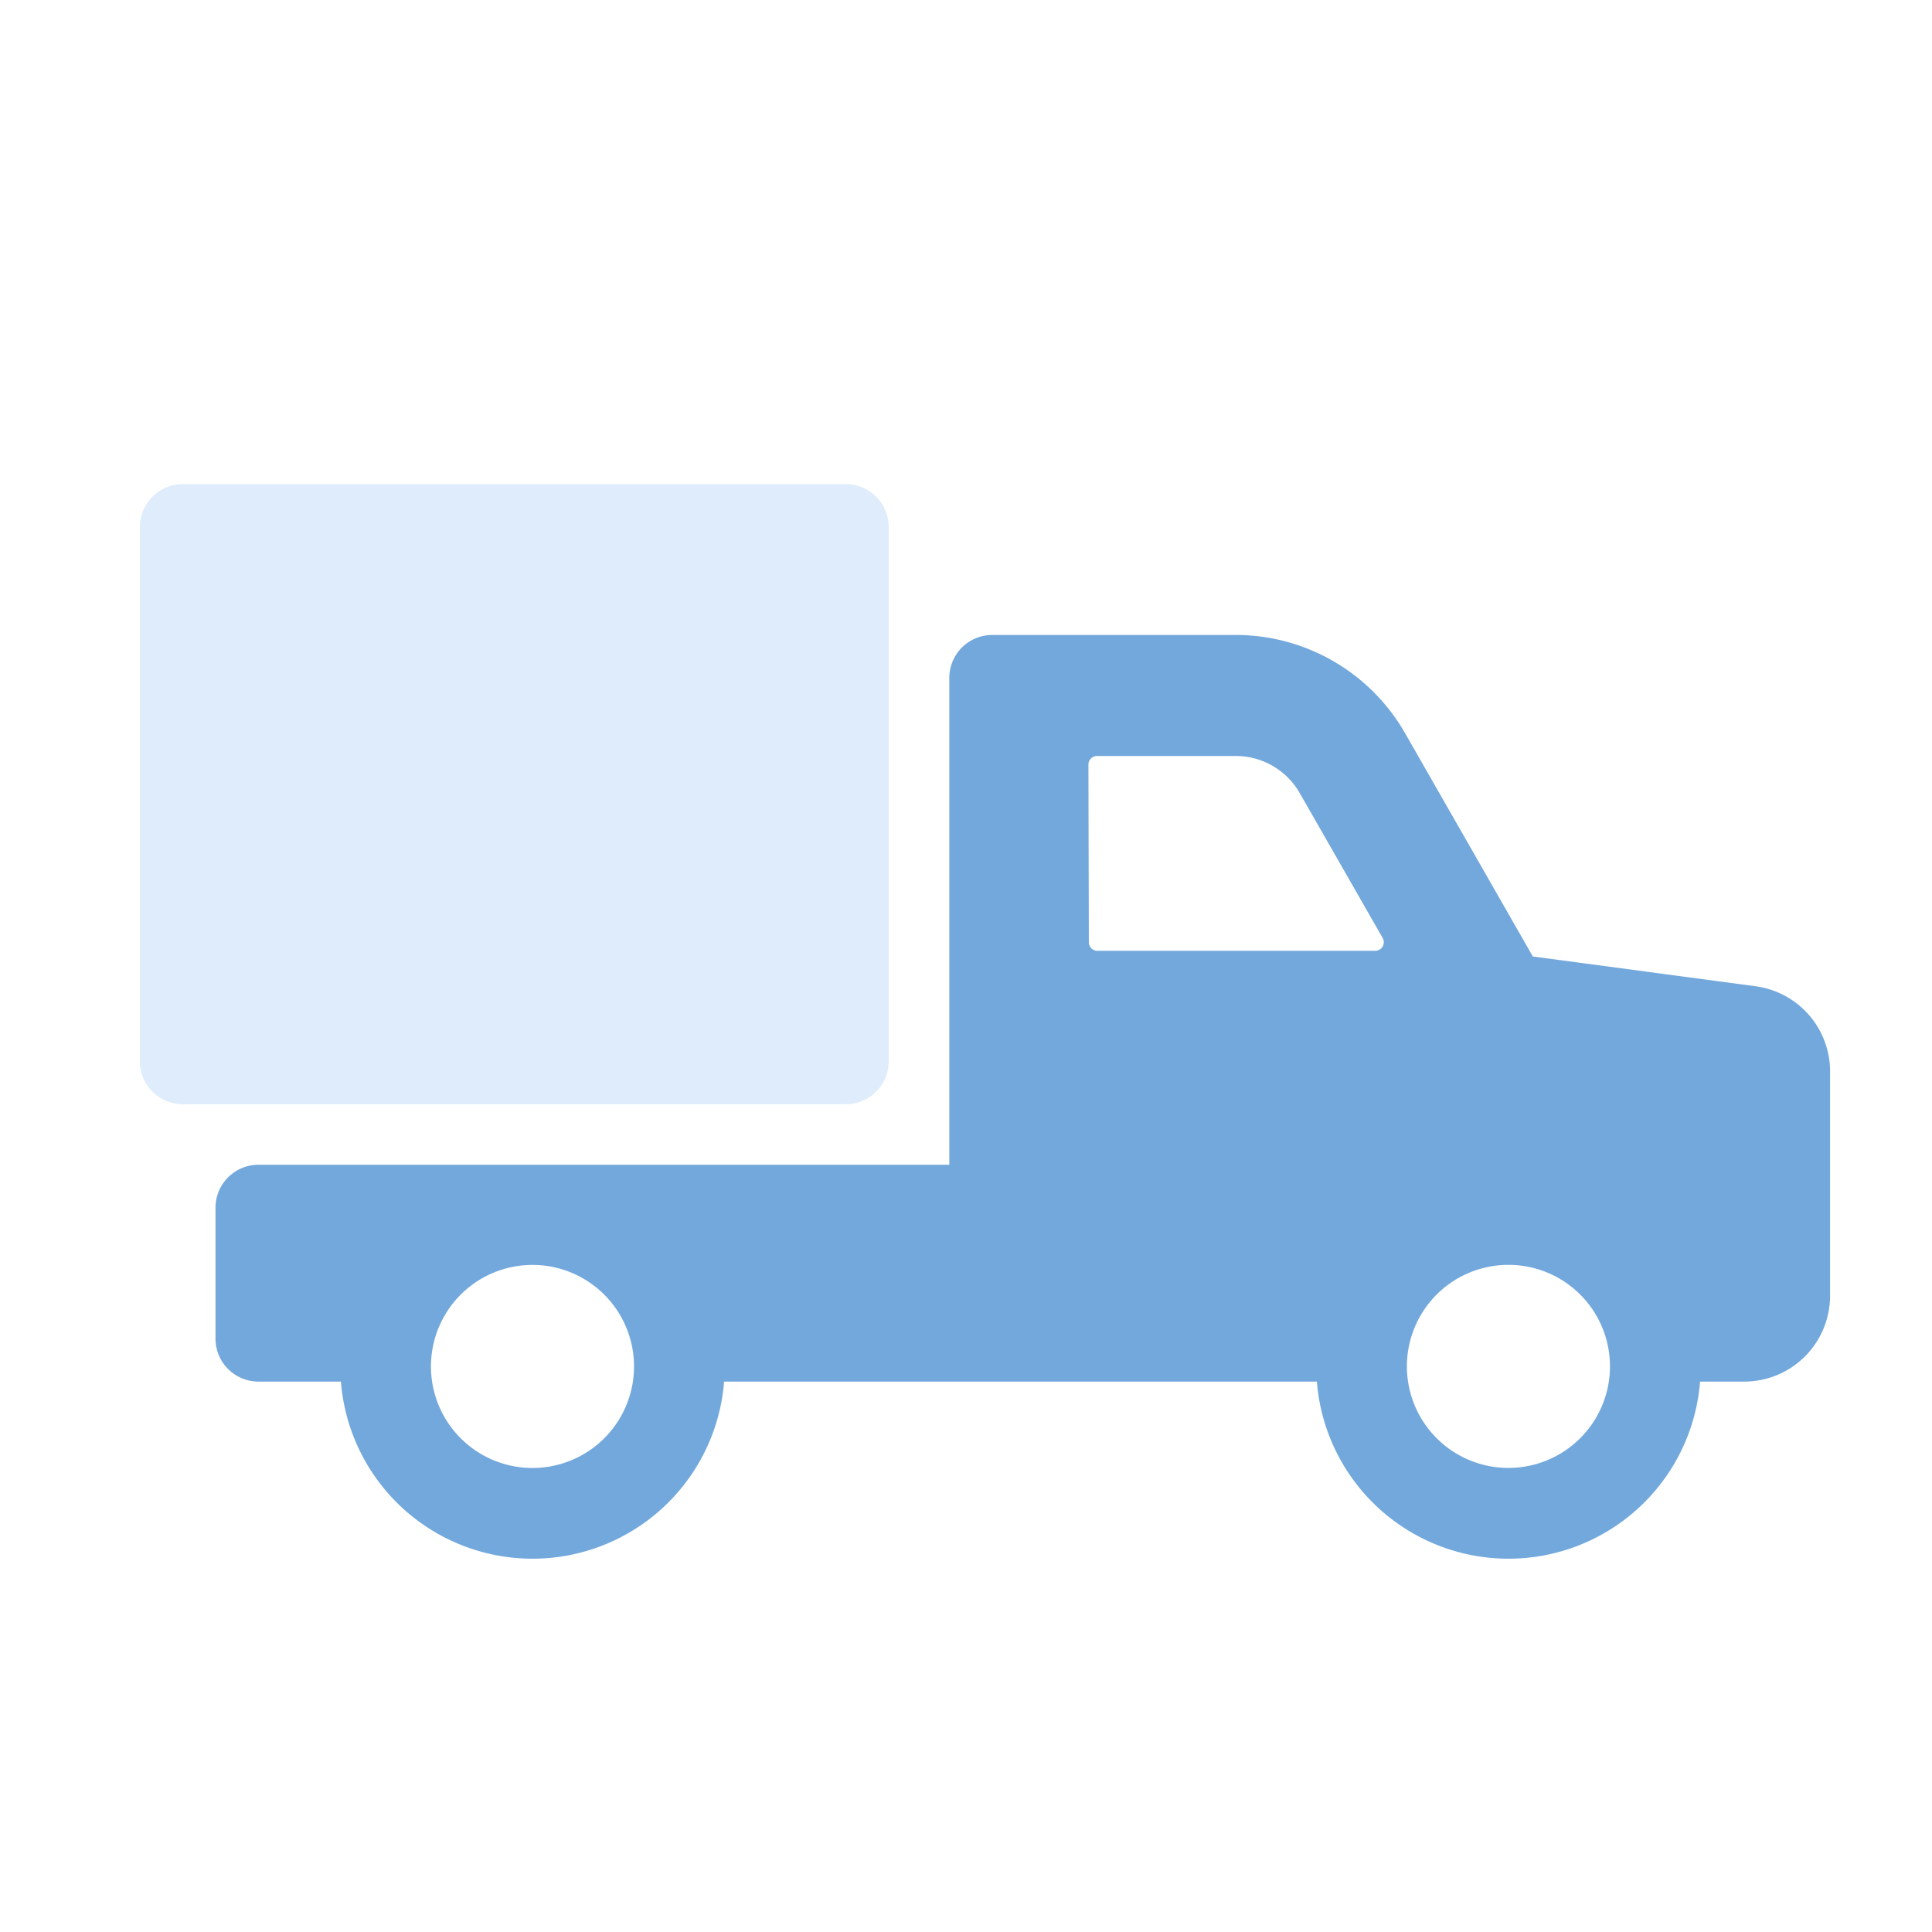 <svg xmlns:xlink="http://www.w3.org/1999/xlink" xmlns="http://www.w3.org/2000/svg" width="88" viewBox="0 0 88 88" height="88"><clipPath id="a"><path d="m0 0h88v88h-88z"></path></clipPath><g clip-path="url(#a)"><path transform="translate(-81.514 2.608)" fill="#73a8dc" d="m161.487 42.316-10.155-1.358-5.826-10.183a8.89 8.89 0 0 0 -7.694-4.461h-11.107a1.955 1.955 0 0 0 -1.951 1.958v22.173h-31.466a1.957 1.957 0 0 0 -1.958 1.955v5.964a1.957 1.957 0 0 0 1.958 1.958h3.754a8.754 8.754 0 0 0 17.454 0h27a8.754 8.754 0 0 0 17.454 0h2.012a3.911 3.911 0 0 0 3.909-3.909v-10.222a3.91 3.91 0 0 0 -3.385-3.875m-55.718 21.941a4.625 4.625 0 1 1 4.625-4.625 4.626 4.626 0 0 1 -4.625 4.625m38.388-23.557h-12.656a.391.391 0 0 1 -.391-.39l-.019-8.091a.391.391 0 0 1 .391-.392h6.33a3.353 3.353 0 0 1 2.9 1.682l3.781 6.606a.391.391 0 0 1 -.339.585m6.068 23.554a4.625 4.625 0 1 1 4.625-4.625 4.625 4.625 0 0 1 -4.625 4.625"></path><path transform="translate(-71.761 22.052)" fill="#deecfb" d="m112.24 26.289v-24.335a1.954 1.954 0 0 0 -1.954-1.954h-30.2a1.954 1.954 0 0 0 -1.954 1.954v24.335a1.954 1.954 0 0 0 1.954 1.954h30.2a1.954 1.954 0 0 0 1.954-1.954"></path></g></svg>
